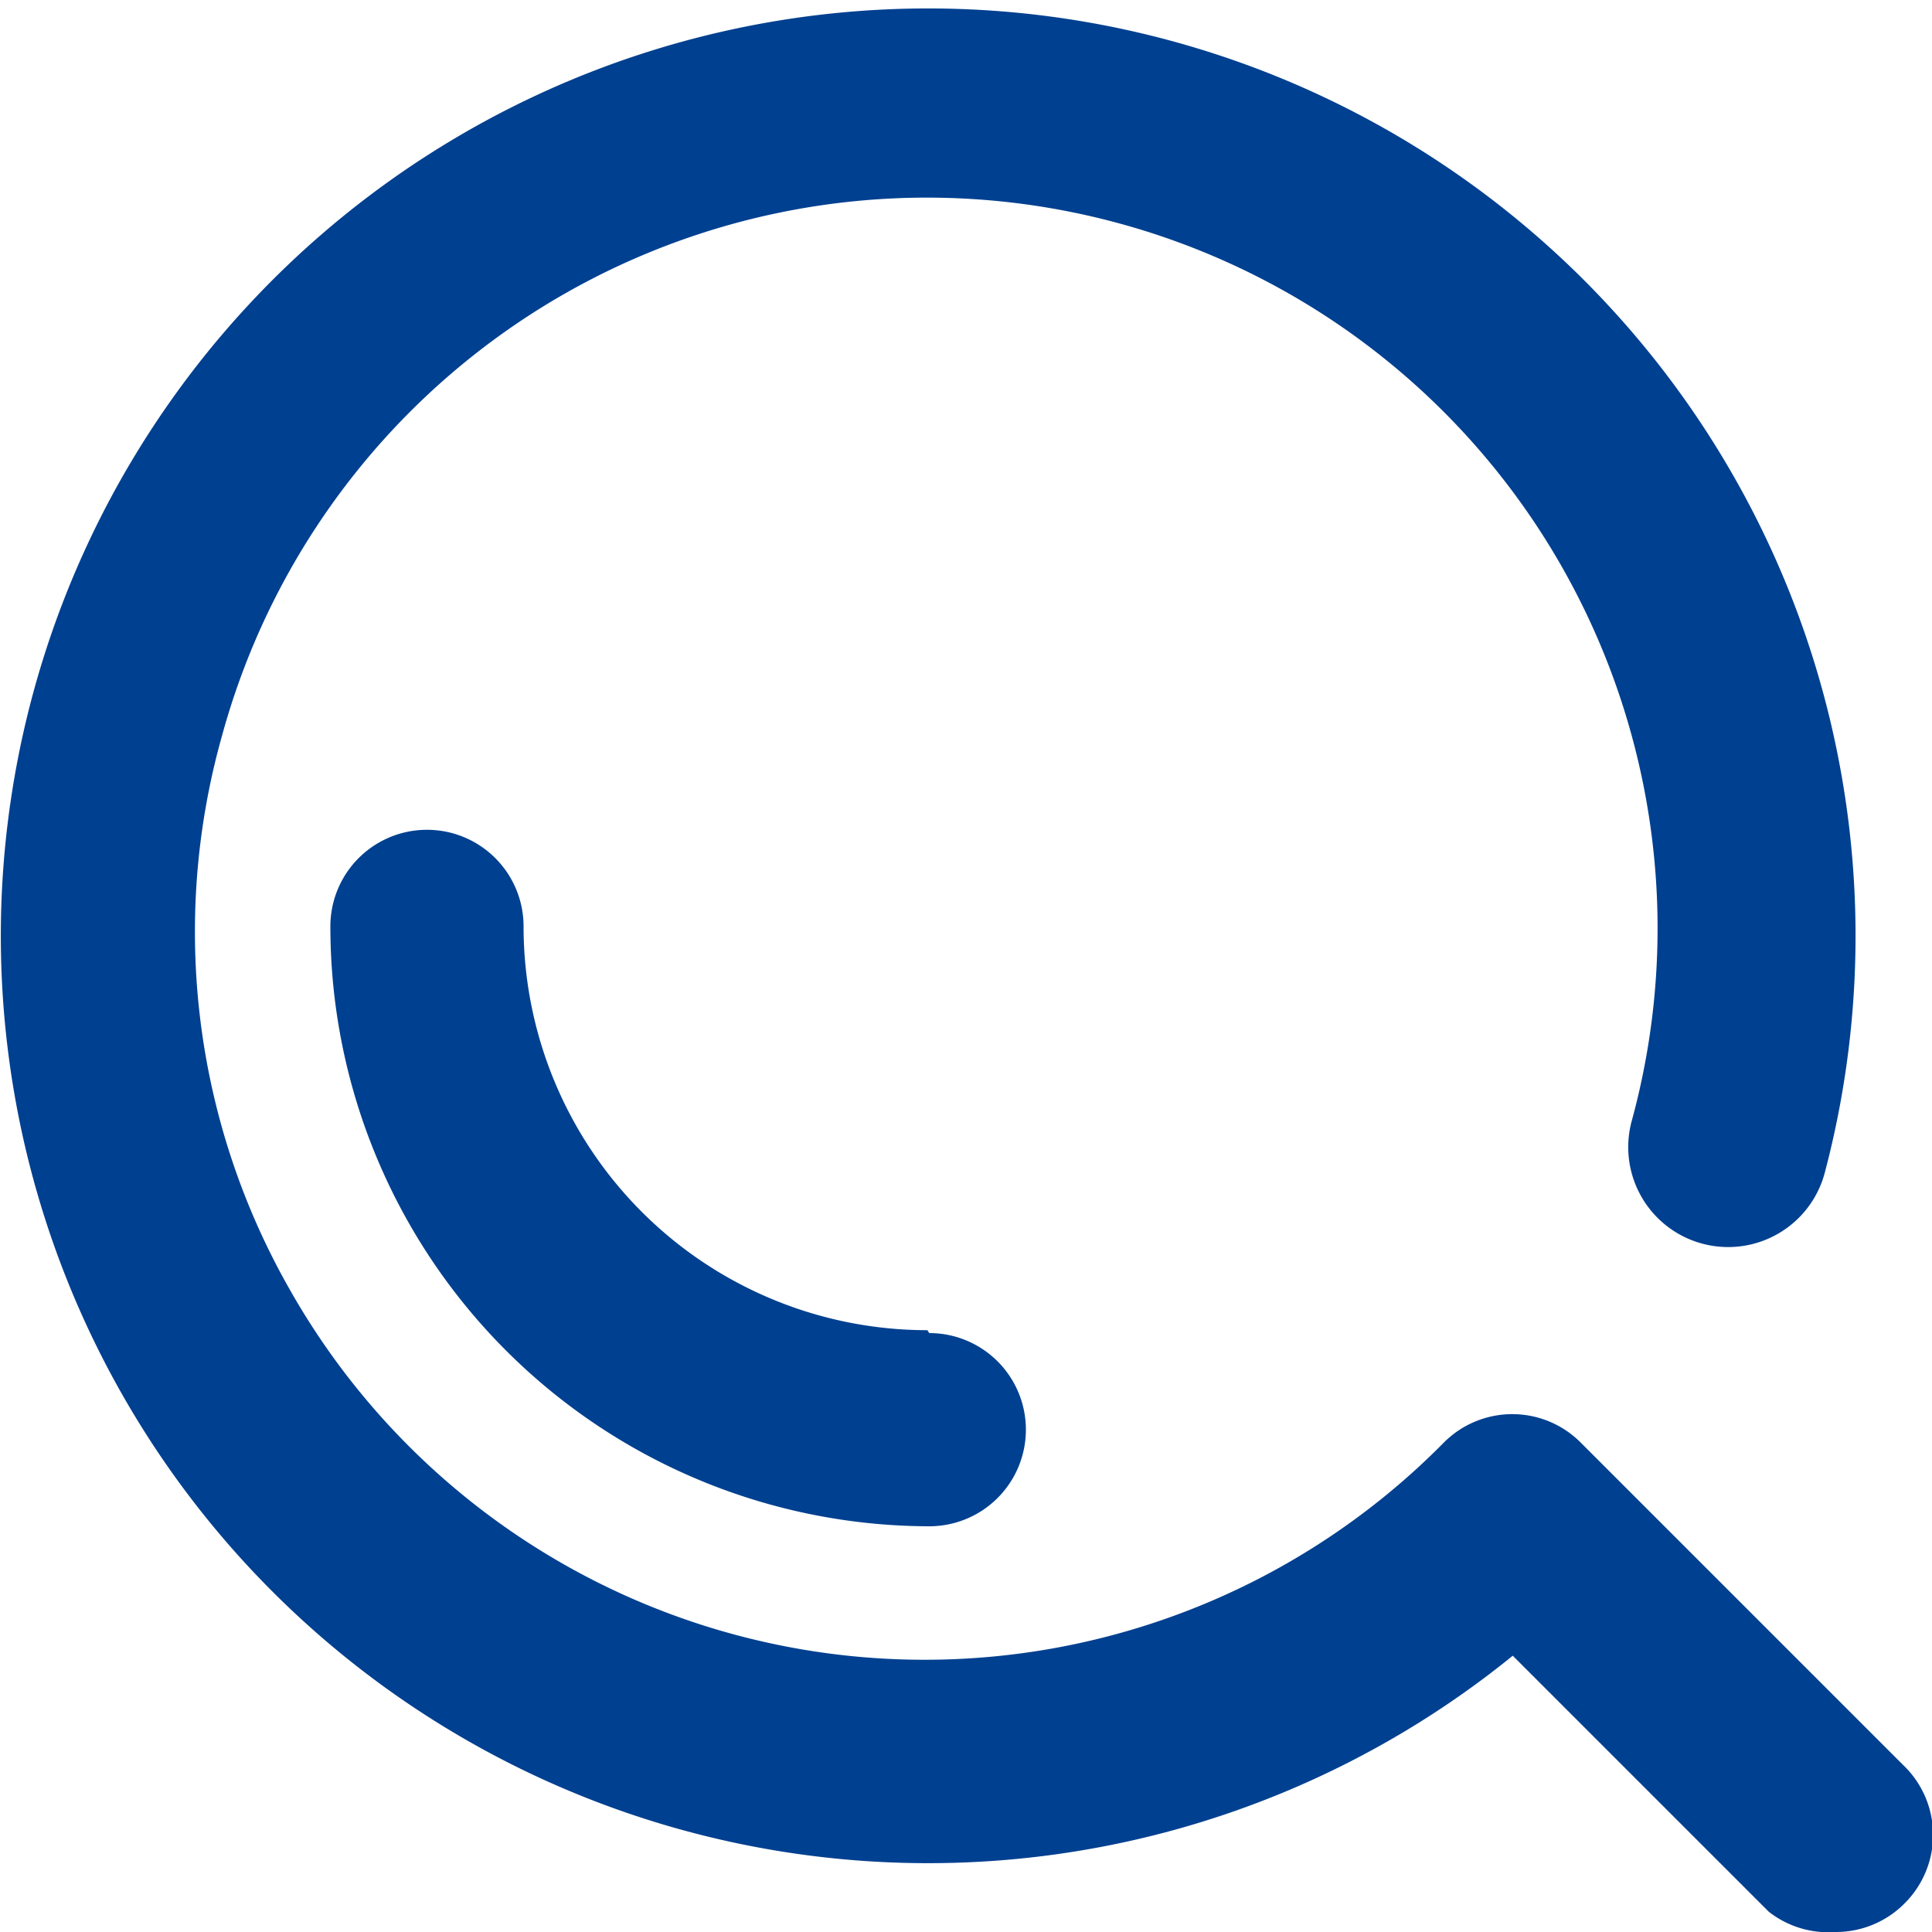 <svg xmlns="http://www.w3.org/2000/svg" width="20" height="20" viewBox="0 0 20 20"><defs><style>.cls-1{fill:#004090;}</style></defs><g id="レイヤー_1" data-name="レイヤー 1"><path class="cls-1" d="M19.7,18.27l-3.33-3.33a1,1,0,0,0-1.43,0A7.55,7.55,0,0,1,3,13.35,7.48,7.48,0,0,1,2.3,7.61a7.56,7.56,0,0,1,14.59,4,1,1,0,1,0,2,.53,9.6,9.6,0,1,0-3.23,5l2.65,2.65A1,1,0,0,0,19,20a1,1,0,0,0,.72-.3A1,1,0,0,0,19.7,18.27ZM9.6,13.77h0A4.18,4.18,0,0,1,5.42,9.59a1,1,0,0,0-2,0,6.21,6.21,0,0,0,6.2,6.21h0a1,1,0,0,0,0-2Z"/></g></svg>